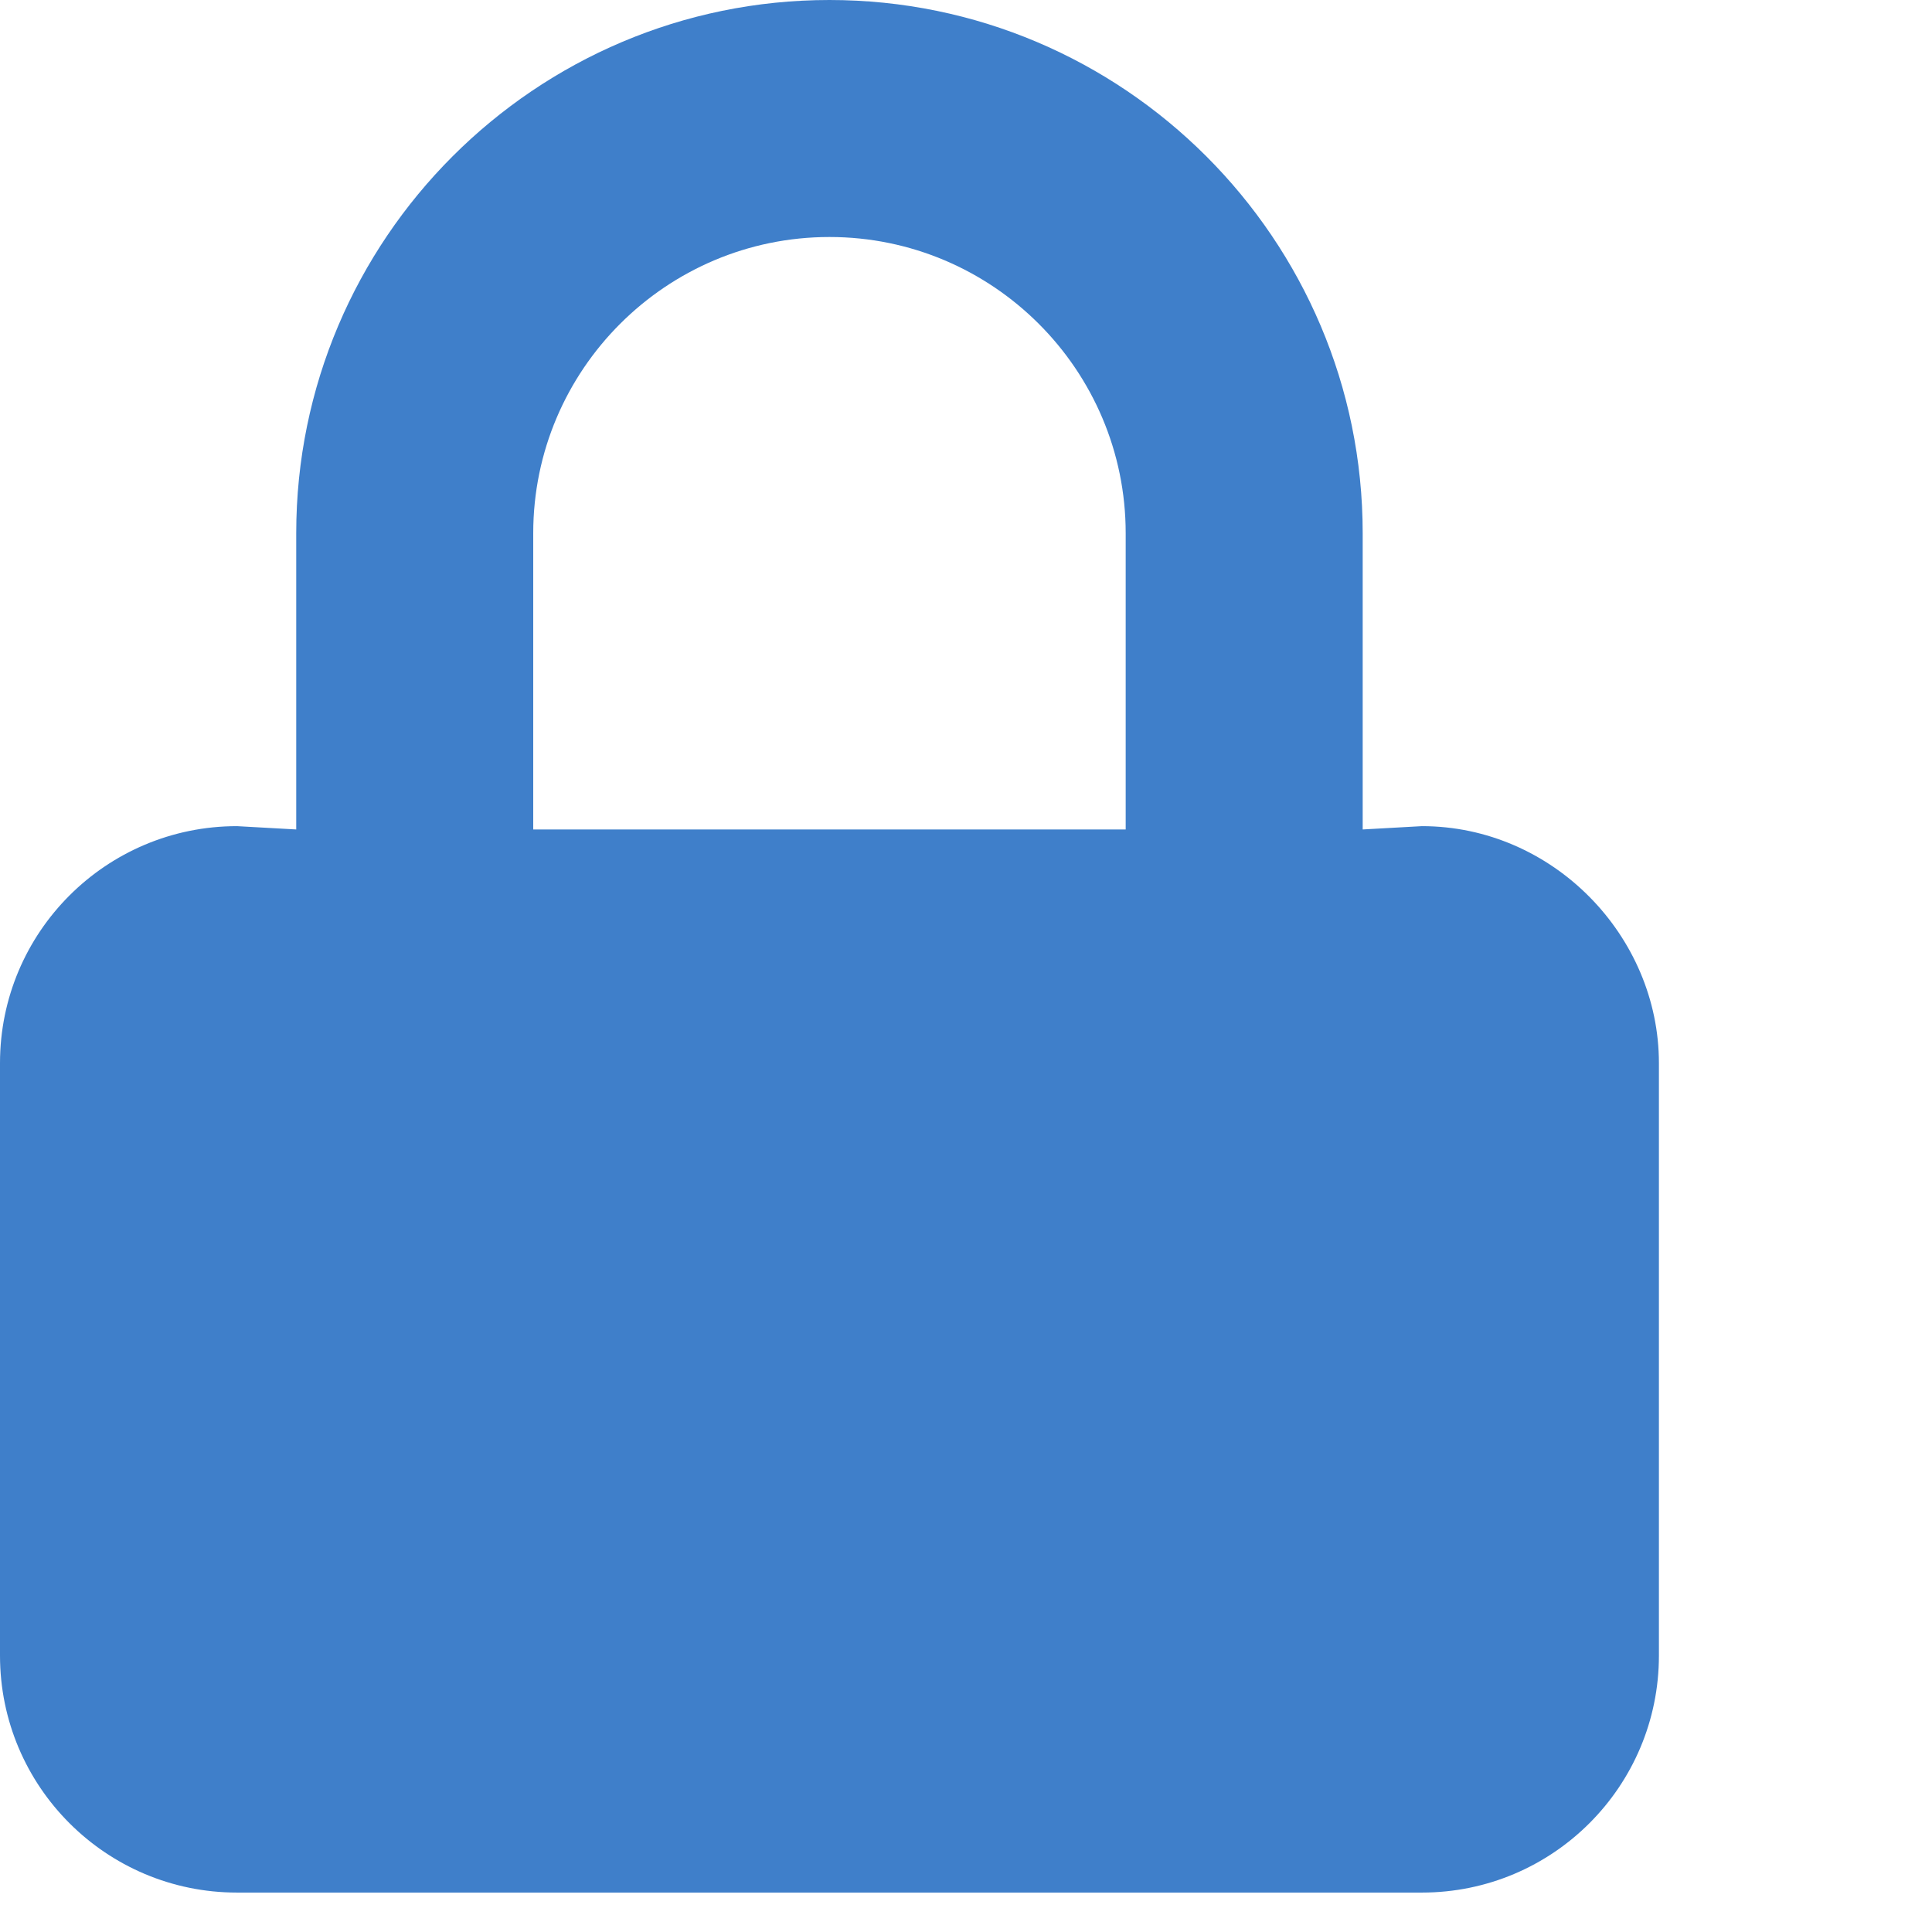 <svg width="49" height="49" viewBox="0 0 49 49" fill="none" xmlns="http://www.w3.org/2000/svg">
<path d="M36.063 20.953L34.561 21.037V13.524C34.561 6.066 28.495 0 21.037 0C13.579 0 7.513 6.066 7.513 13.524V21.037L6.011 20.953C2.691 20.953 0 23.643 0 26.963V41.989C0 45.308 2.691 48 6.011 48H36.063C39.383 48 42.074 45.308 42.074 41.989V26.963C42.074 23.732 39.379 20.953 36.063 20.953ZM13.524 13.524C13.524 9.38 16.895 6.011 21.037 6.011C25.179 6.011 28.55 9.38 28.55 13.524V21.037H13.524V13.524Z" fill="#3F7FCA"/>
</svg>
